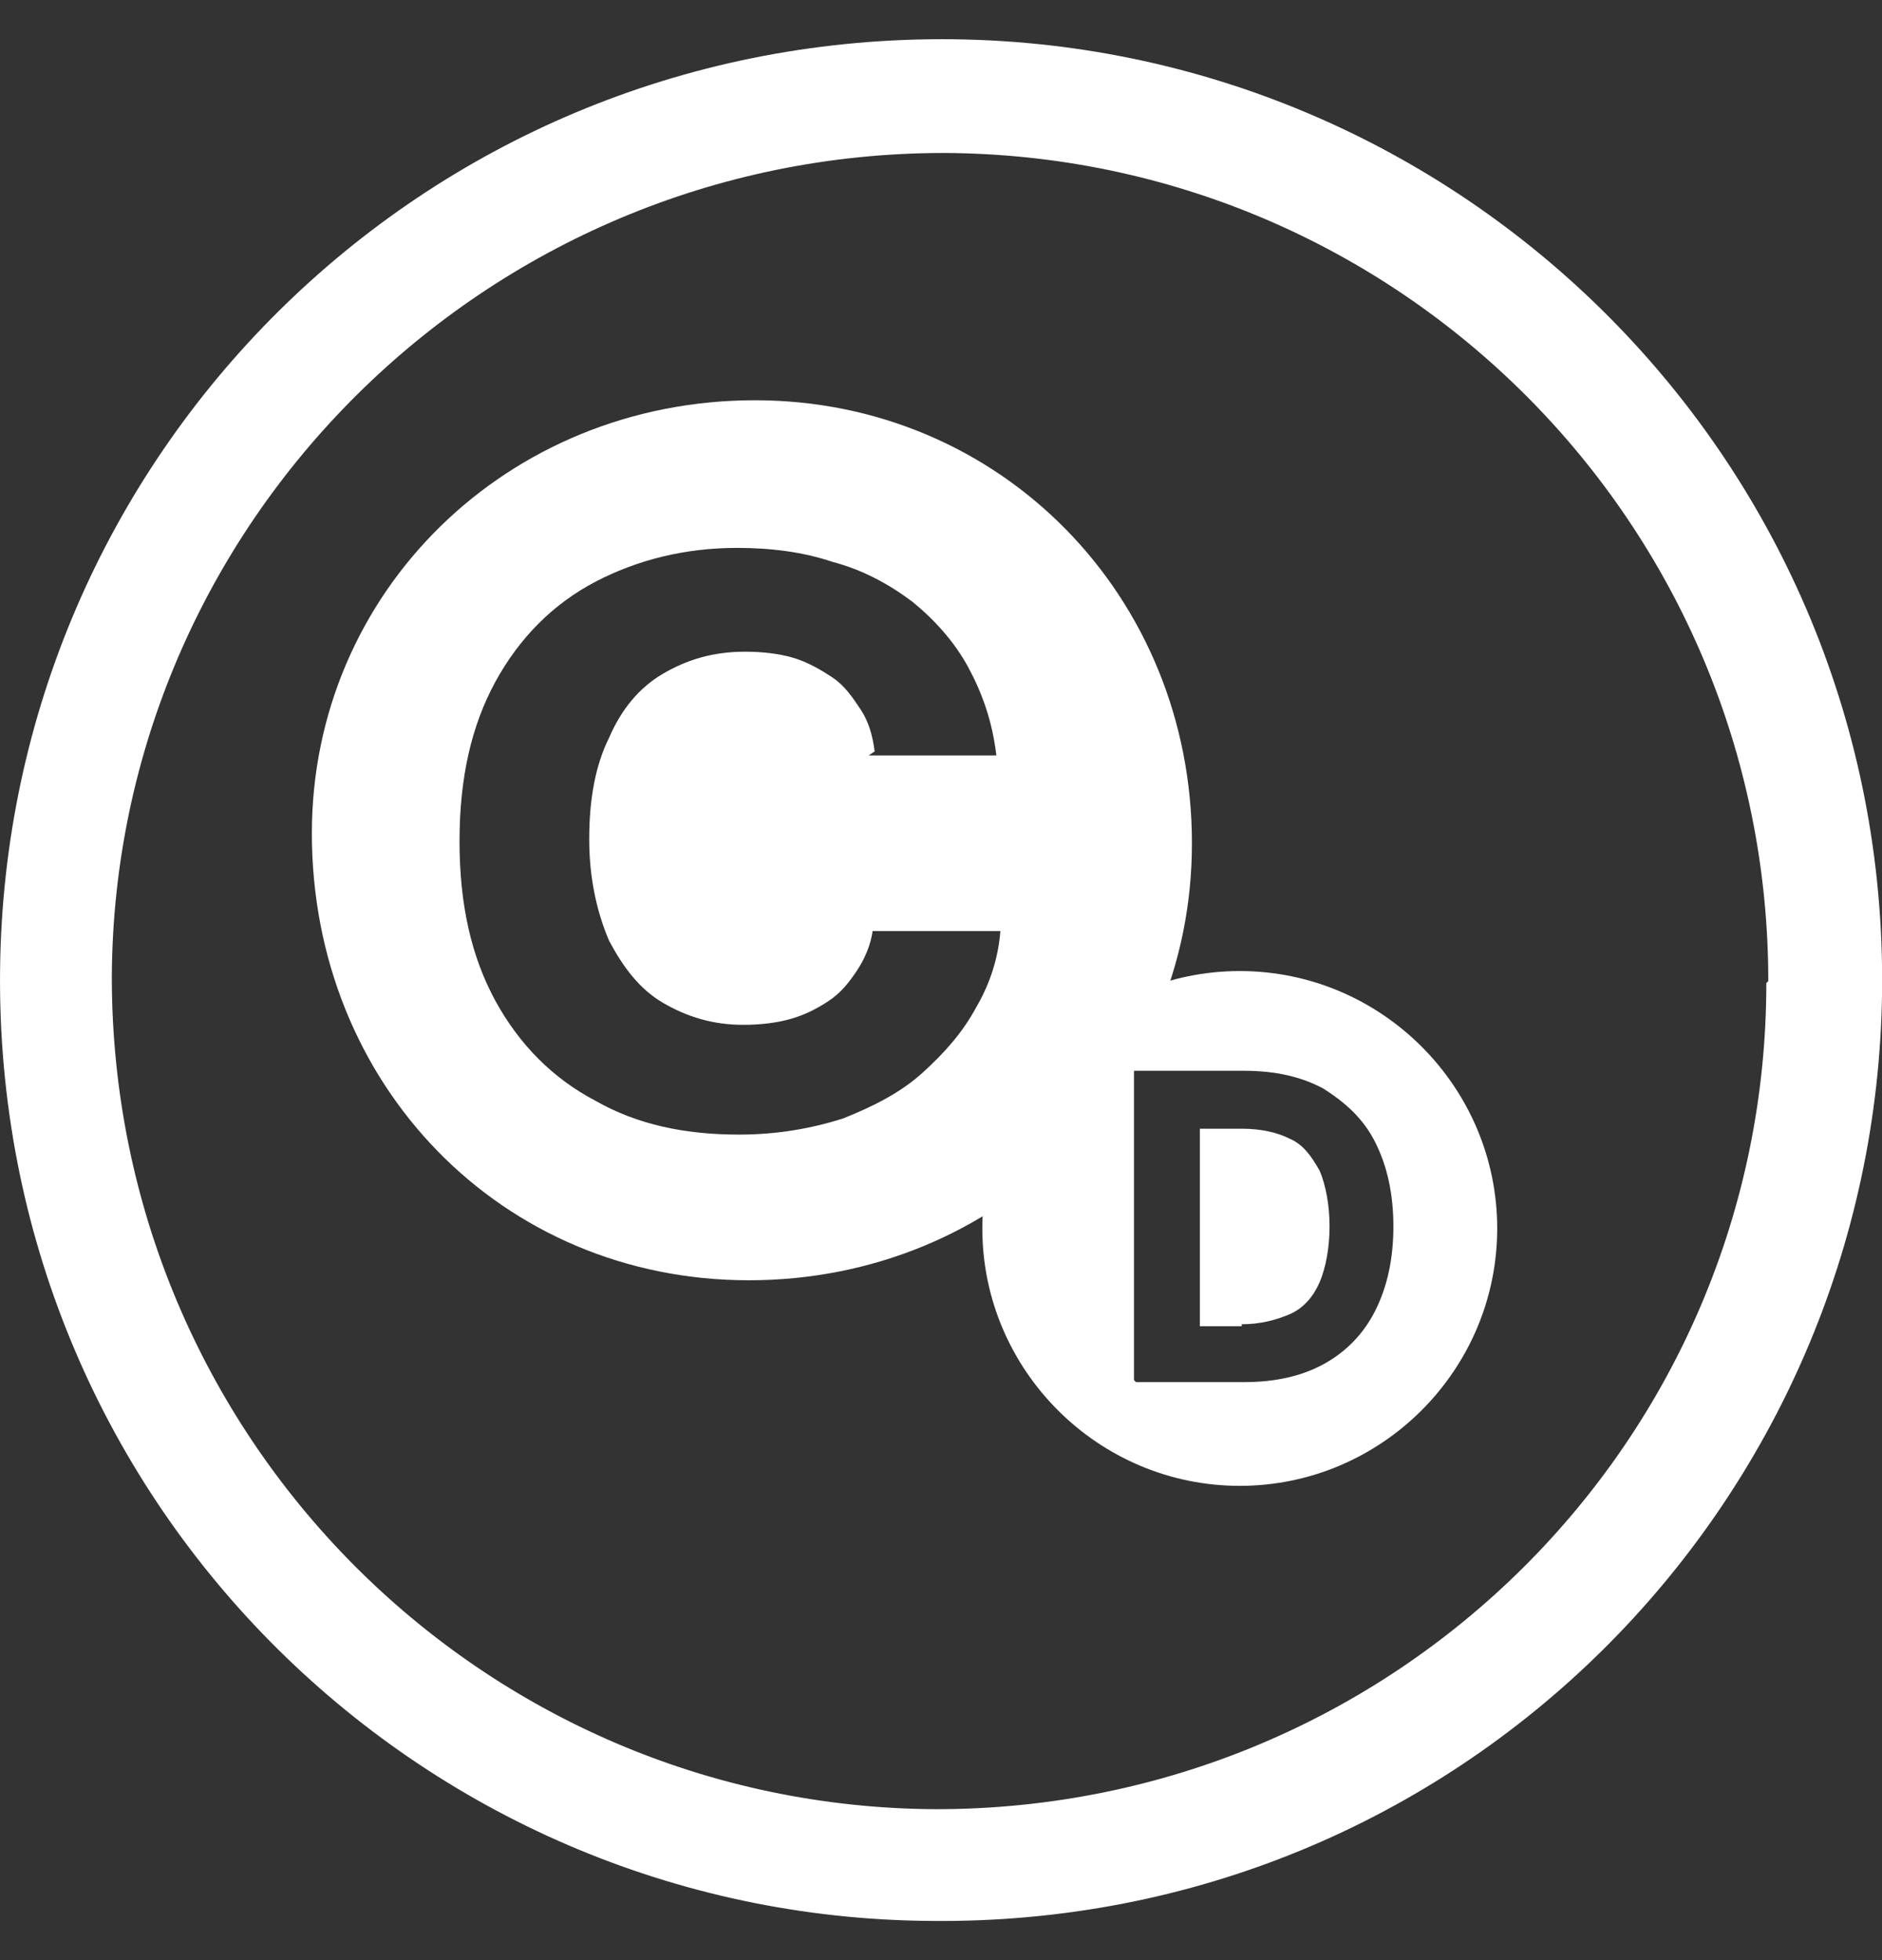 <svg width="24" height="25" viewBox="0 0 24 25" fill="none" xmlns="http://www.w3.org/2000/svg">
<rect x="0" y="0" width="24" height="25" fill="#333333" stroke="none"/>
<path d="M12.014 0.5C18.631 0.5 24.077 5.896 24.001 12.64C23.924 19.181 18.605 24.576 11.861 24.5C5.32 24.449 -0.076 19.105 0.001 12.36C0.077 5.819 5.371 0.5 12.014 0.5ZM22.55 12.513C22.55 6.685 17.842 1.976 12.039 1.951C6.185 1.951 1.451 6.685 1.426 12.462C1.426 18.316 6.134 23.049 11.937 23.075C17.791 23.075 22.525 18.366 22.525 12.538L22.55 12.513Z" fill="white"/>
<path fill-rule="evenodd" clip-rule="evenodd" d="M15.2 10.755C15.2 7.599 12.757 5.105 9.627 5.105C6.471 5.105 3.977 7.548 3.977 10.628C3.977 13.835 6.394 16.329 9.55 16.329C12.706 16.329 15.2 13.886 15.2 10.755ZM11.077 9.635H12.706C12.655 9.203 12.528 8.846 12.35 8.515C12.172 8.185 11.917 7.905 11.637 7.676C11.332 7.447 11.001 7.268 10.619 7.167C10.238 7.039 9.83 6.988 9.398 6.988C8.736 6.988 8.125 7.141 7.591 7.421C7.056 7.701 6.624 8.134 6.318 8.694C6.013 9.254 5.86 9.915 5.86 10.73C5.86 11.544 6.013 12.206 6.318 12.766C6.624 13.326 7.056 13.758 7.591 14.038C8.125 14.344 8.736 14.471 9.423 14.471C9.907 14.471 10.339 14.395 10.747 14.267C11.128 14.115 11.485 13.937 11.765 13.682C12.044 13.428 12.274 13.173 12.452 12.842C12.63 12.537 12.732 12.206 12.757 11.875H11.128C11.103 12.053 11.027 12.231 10.925 12.384C10.823 12.537 10.721 12.664 10.568 12.766C10.416 12.867 10.263 12.944 10.085 12.995C9.907 13.046 9.703 13.071 9.474 13.071C9.092 13.071 8.761 12.969 8.456 12.791C8.151 12.613 7.947 12.333 7.769 12.002C7.616 11.646 7.514 11.213 7.514 10.704C7.514 10.195 7.591 9.763 7.769 9.406C7.922 9.05 8.151 8.77 8.456 8.592C8.761 8.414 9.092 8.312 9.499 8.312C9.729 8.312 9.932 8.337 10.11 8.388C10.288 8.439 10.467 8.541 10.619 8.643C10.772 8.745 10.874 8.897 10.976 9.05C11.077 9.203 11.128 9.381 11.154 9.584L11.077 9.635Z" fill="white"/>
<path fill-rule="evenodd" clip-rule="evenodd" d="M15.81 18.951C17.617 18.951 19.093 17.475 19.093 15.668C19.093 13.861 17.617 12.385 15.81 12.385C14.003 12.385 12.527 13.861 12.527 15.668C12.527 17.475 14.003 18.951 15.81 18.951ZM14.486 17.628H15.861C16.268 17.628 16.599 17.551 16.879 17.399C17.159 17.246 17.388 17.017 17.54 16.712C17.693 16.406 17.769 16.05 17.769 15.643C17.769 15.235 17.693 14.879 17.54 14.574C17.388 14.268 17.159 14.065 16.879 13.886C16.599 13.734 16.268 13.657 15.861 13.657H14.461V17.602L14.486 17.628ZM15.835 16.915H15.301V14.396H15.835C16.09 14.396 16.293 14.446 16.446 14.523C16.624 14.599 16.726 14.752 16.828 14.93C16.904 15.108 16.955 15.363 16.955 15.643C16.955 15.922 16.904 16.177 16.828 16.355C16.751 16.533 16.624 16.686 16.446 16.762C16.268 16.839 16.064 16.89 15.835 16.89V16.915Z" fill="white"/>
</svg>
